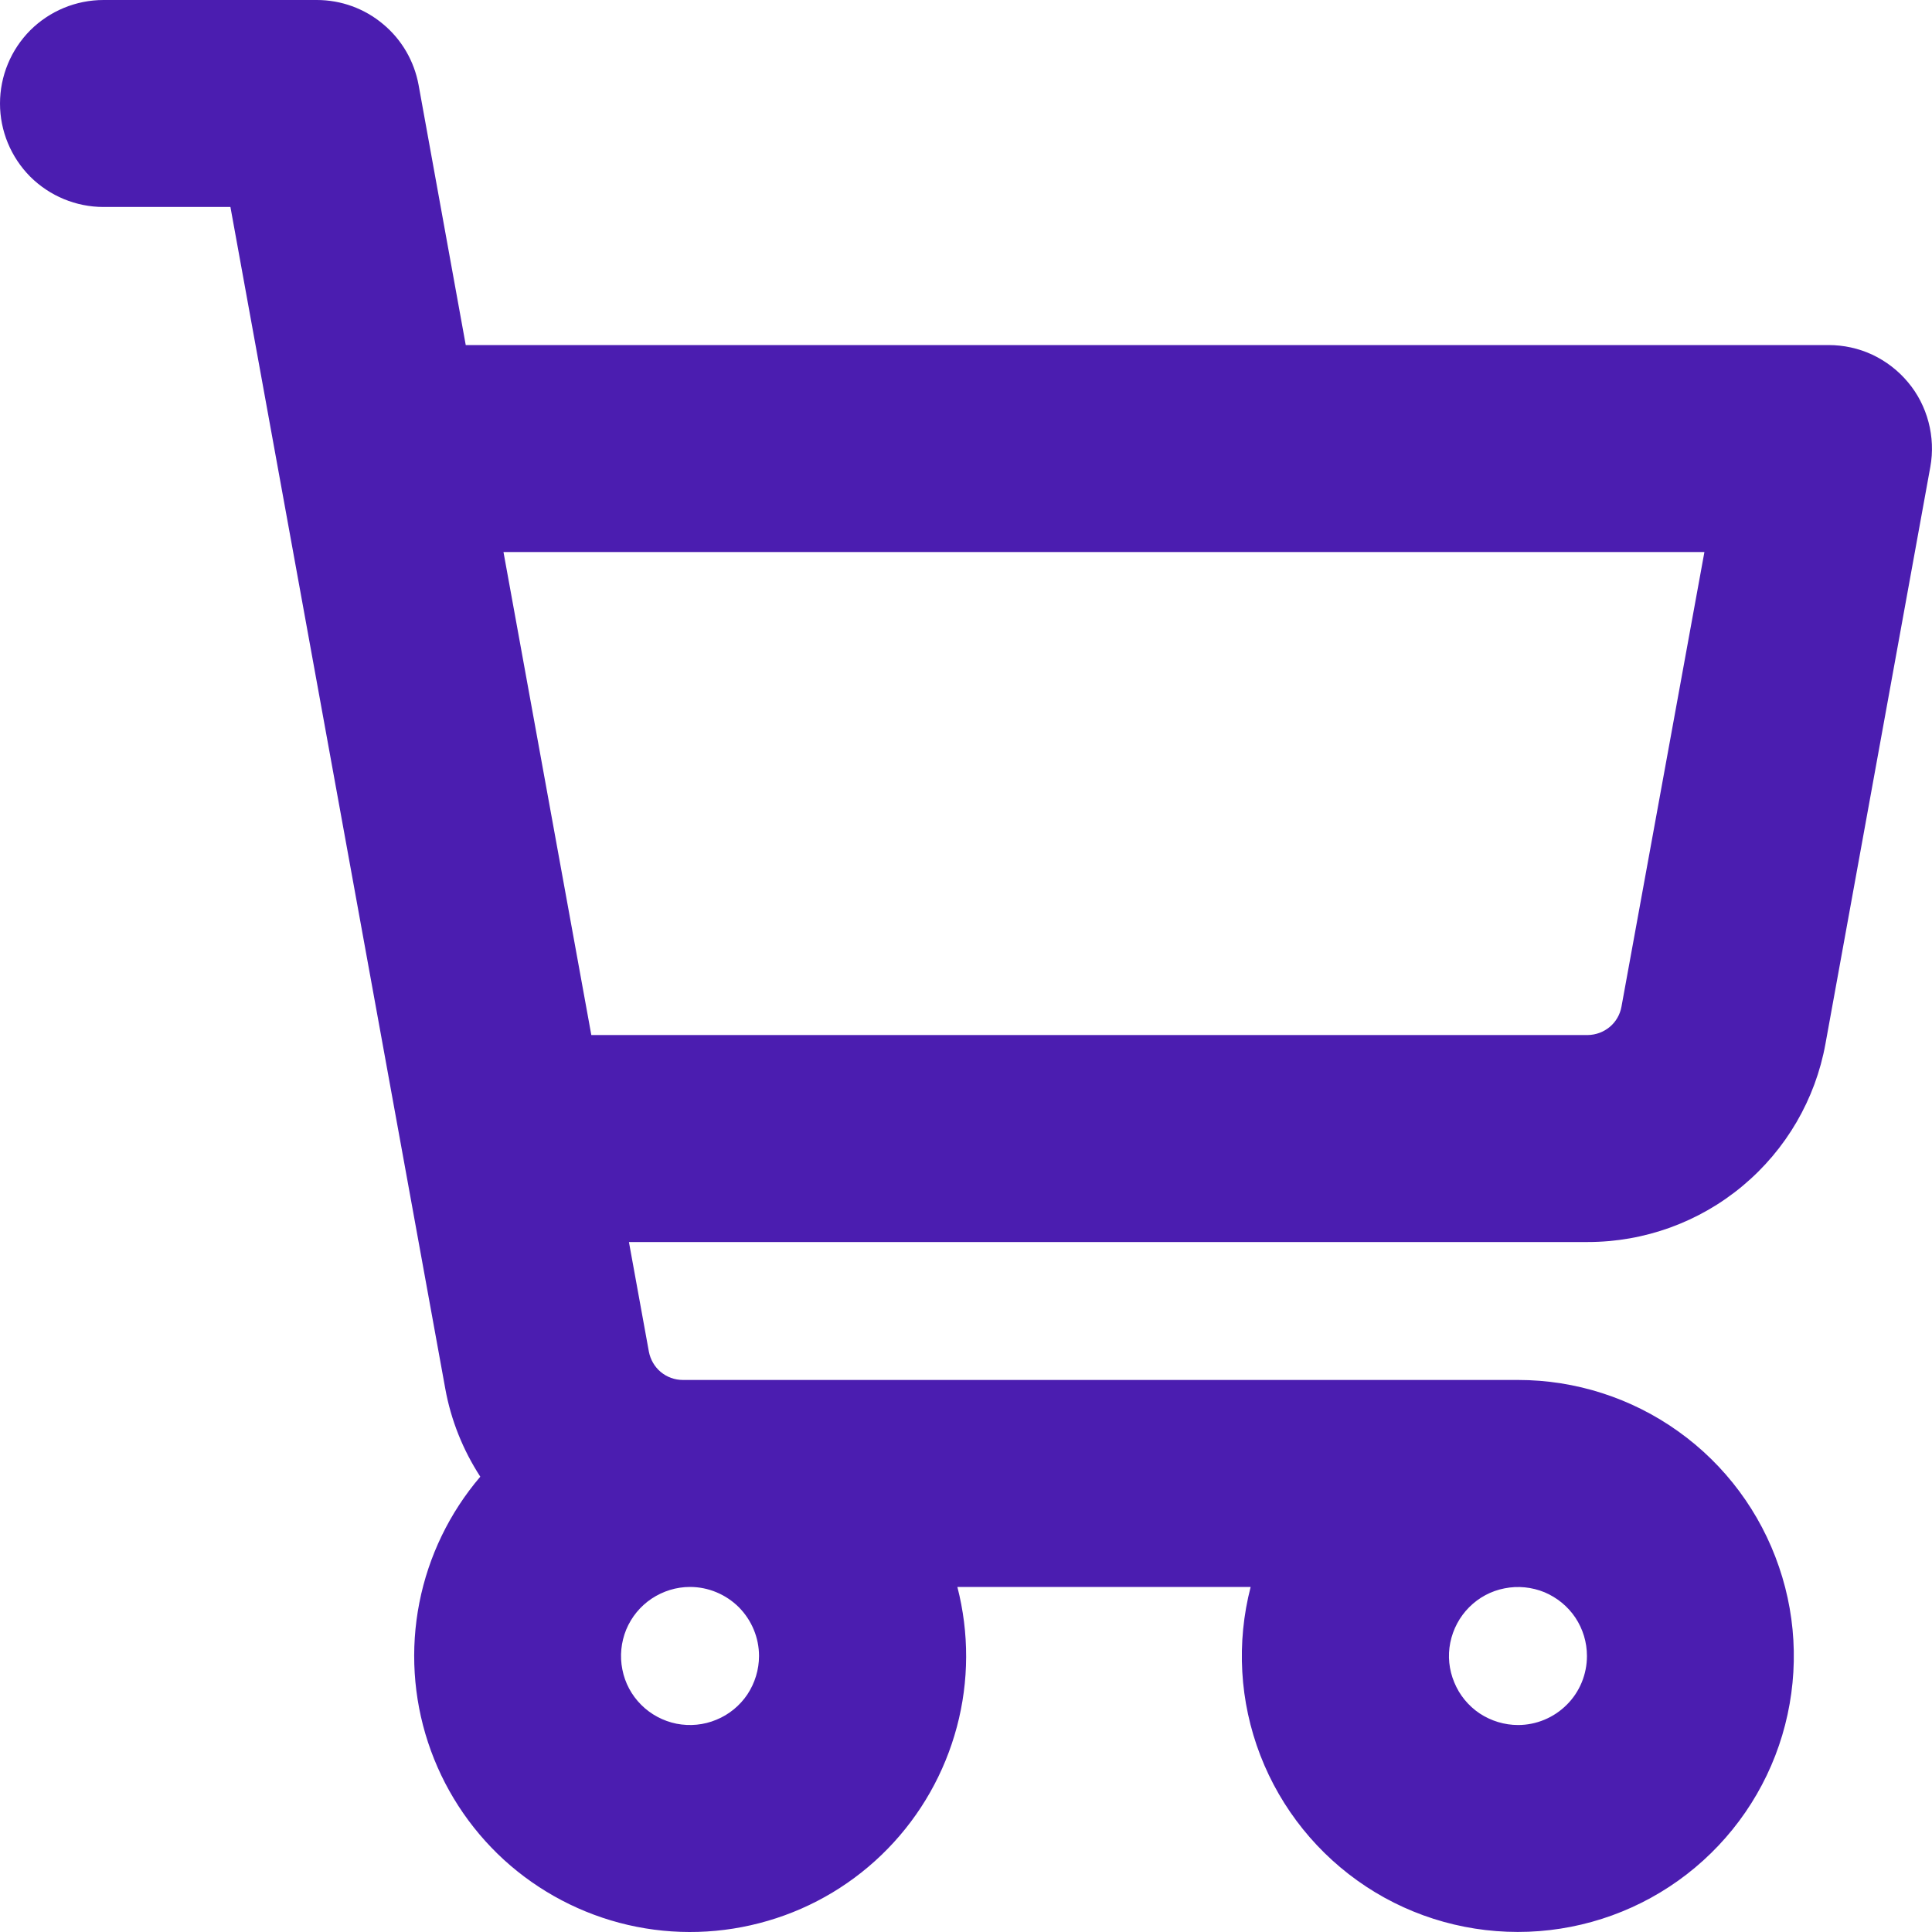 <?xml version="1.0" encoding="utf-8"?>
<svg xmlns="http://www.w3.org/2000/svg" fill="none" height="100%" overflow="visible" preserveAspectRatio="none" style="display: block;" viewBox="0 0 15 15" width="100%">
<path d="M14.813 2.967C14.738 2.877 14.643 2.804 14.537 2.754C14.43 2.704 14.314 2.679 14.196 2.679H3.616L3.25 0.66C3.216 0.475 3.119 0.307 2.974 0.187C2.83 0.066 2.648 9.12988e-05 2.46 0H0.804C0.59 0 0.386 0.085 0.235 0.235C0.085 0.386 0 0.59 0 0.804C0 1.017 0.085 1.221 0.235 1.372C0.386 1.522 0.59 1.607 0.804 1.607H1.789L3.457 10.781C3.501 11.025 3.594 11.257 3.729 11.465C3.49 11.745 3.327 12.082 3.256 12.443C3.185 12.804 3.208 13.178 3.323 13.527C3.438 13.877 3.641 14.191 3.913 14.44C4.185 14.688 4.517 14.862 4.875 14.945C5.234 15.028 5.608 15.017 5.962 14.913C6.315 14.81 6.636 14.617 6.893 14.353C7.15 14.089 7.334 13.764 7.429 13.408C7.524 13.052 7.525 12.678 7.433 12.321H9.71C9.598 12.754 9.624 13.211 9.785 13.628C9.946 14.045 10.233 14.401 10.606 14.647C10.979 14.893 11.42 15.015 11.867 14.998C12.313 14.981 12.743 14.825 13.096 14.552C13.45 14.278 13.709 13.901 13.837 13.473C13.965 13.045 13.957 12.587 13.812 12.165C13.668 11.742 13.395 11.374 13.031 11.114C12.668 10.854 12.232 10.714 11.786 10.714H5.302C5.239 10.714 5.178 10.692 5.13 10.652C5.082 10.612 5.05 10.556 5.038 10.495L4.883 9.643H12.328C12.767 9.643 13.193 9.489 13.53 9.207C13.867 8.926 14.095 8.535 14.173 8.103L14.987 3.625C15.008 3.51 15.003 3.391 14.973 3.277C14.943 3.163 14.889 3.057 14.813 2.967ZM5.893 12.857C5.893 12.963 5.861 13.067 5.803 13.155C5.744 13.243 5.66 13.312 5.562 13.352C5.464 13.393 5.357 13.403 5.253 13.383C5.149 13.362 5.053 13.311 4.978 13.236C4.903 13.161 4.852 13.066 4.832 12.962C4.811 12.858 4.822 12.75 4.862 12.652C4.903 12.554 4.971 12.471 5.059 12.412C5.148 12.353 5.251 12.321 5.357 12.321C5.499 12.321 5.635 12.378 5.736 12.478C5.836 12.579 5.893 12.715 5.893 12.857ZM11.786 13.393C11.68 13.393 11.576 13.361 11.488 13.303C11.4 13.244 11.331 13.16 11.291 13.062C11.25 12.964 11.239 12.857 11.26 12.753C11.281 12.649 11.332 12.553 11.407 12.478C11.482 12.403 11.577 12.352 11.681 12.332C11.785 12.311 11.893 12.322 11.991 12.362C12.088 12.403 12.172 12.471 12.231 12.559C12.29 12.648 12.321 12.751 12.321 12.857C12.321 12.999 12.265 13.136 12.164 13.236C12.064 13.336 11.928 13.393 11.786 13.393ZM12.589 7.816C12.578 7.877 12.546 7.933 12.498 7.973C12.45 8.013 12.39 8.035 12.328 8.036H4.591L3.909 4.286H13.233L12.589 7.816Z" fill="#4B1DB0" id="Vector"/>
</svg>